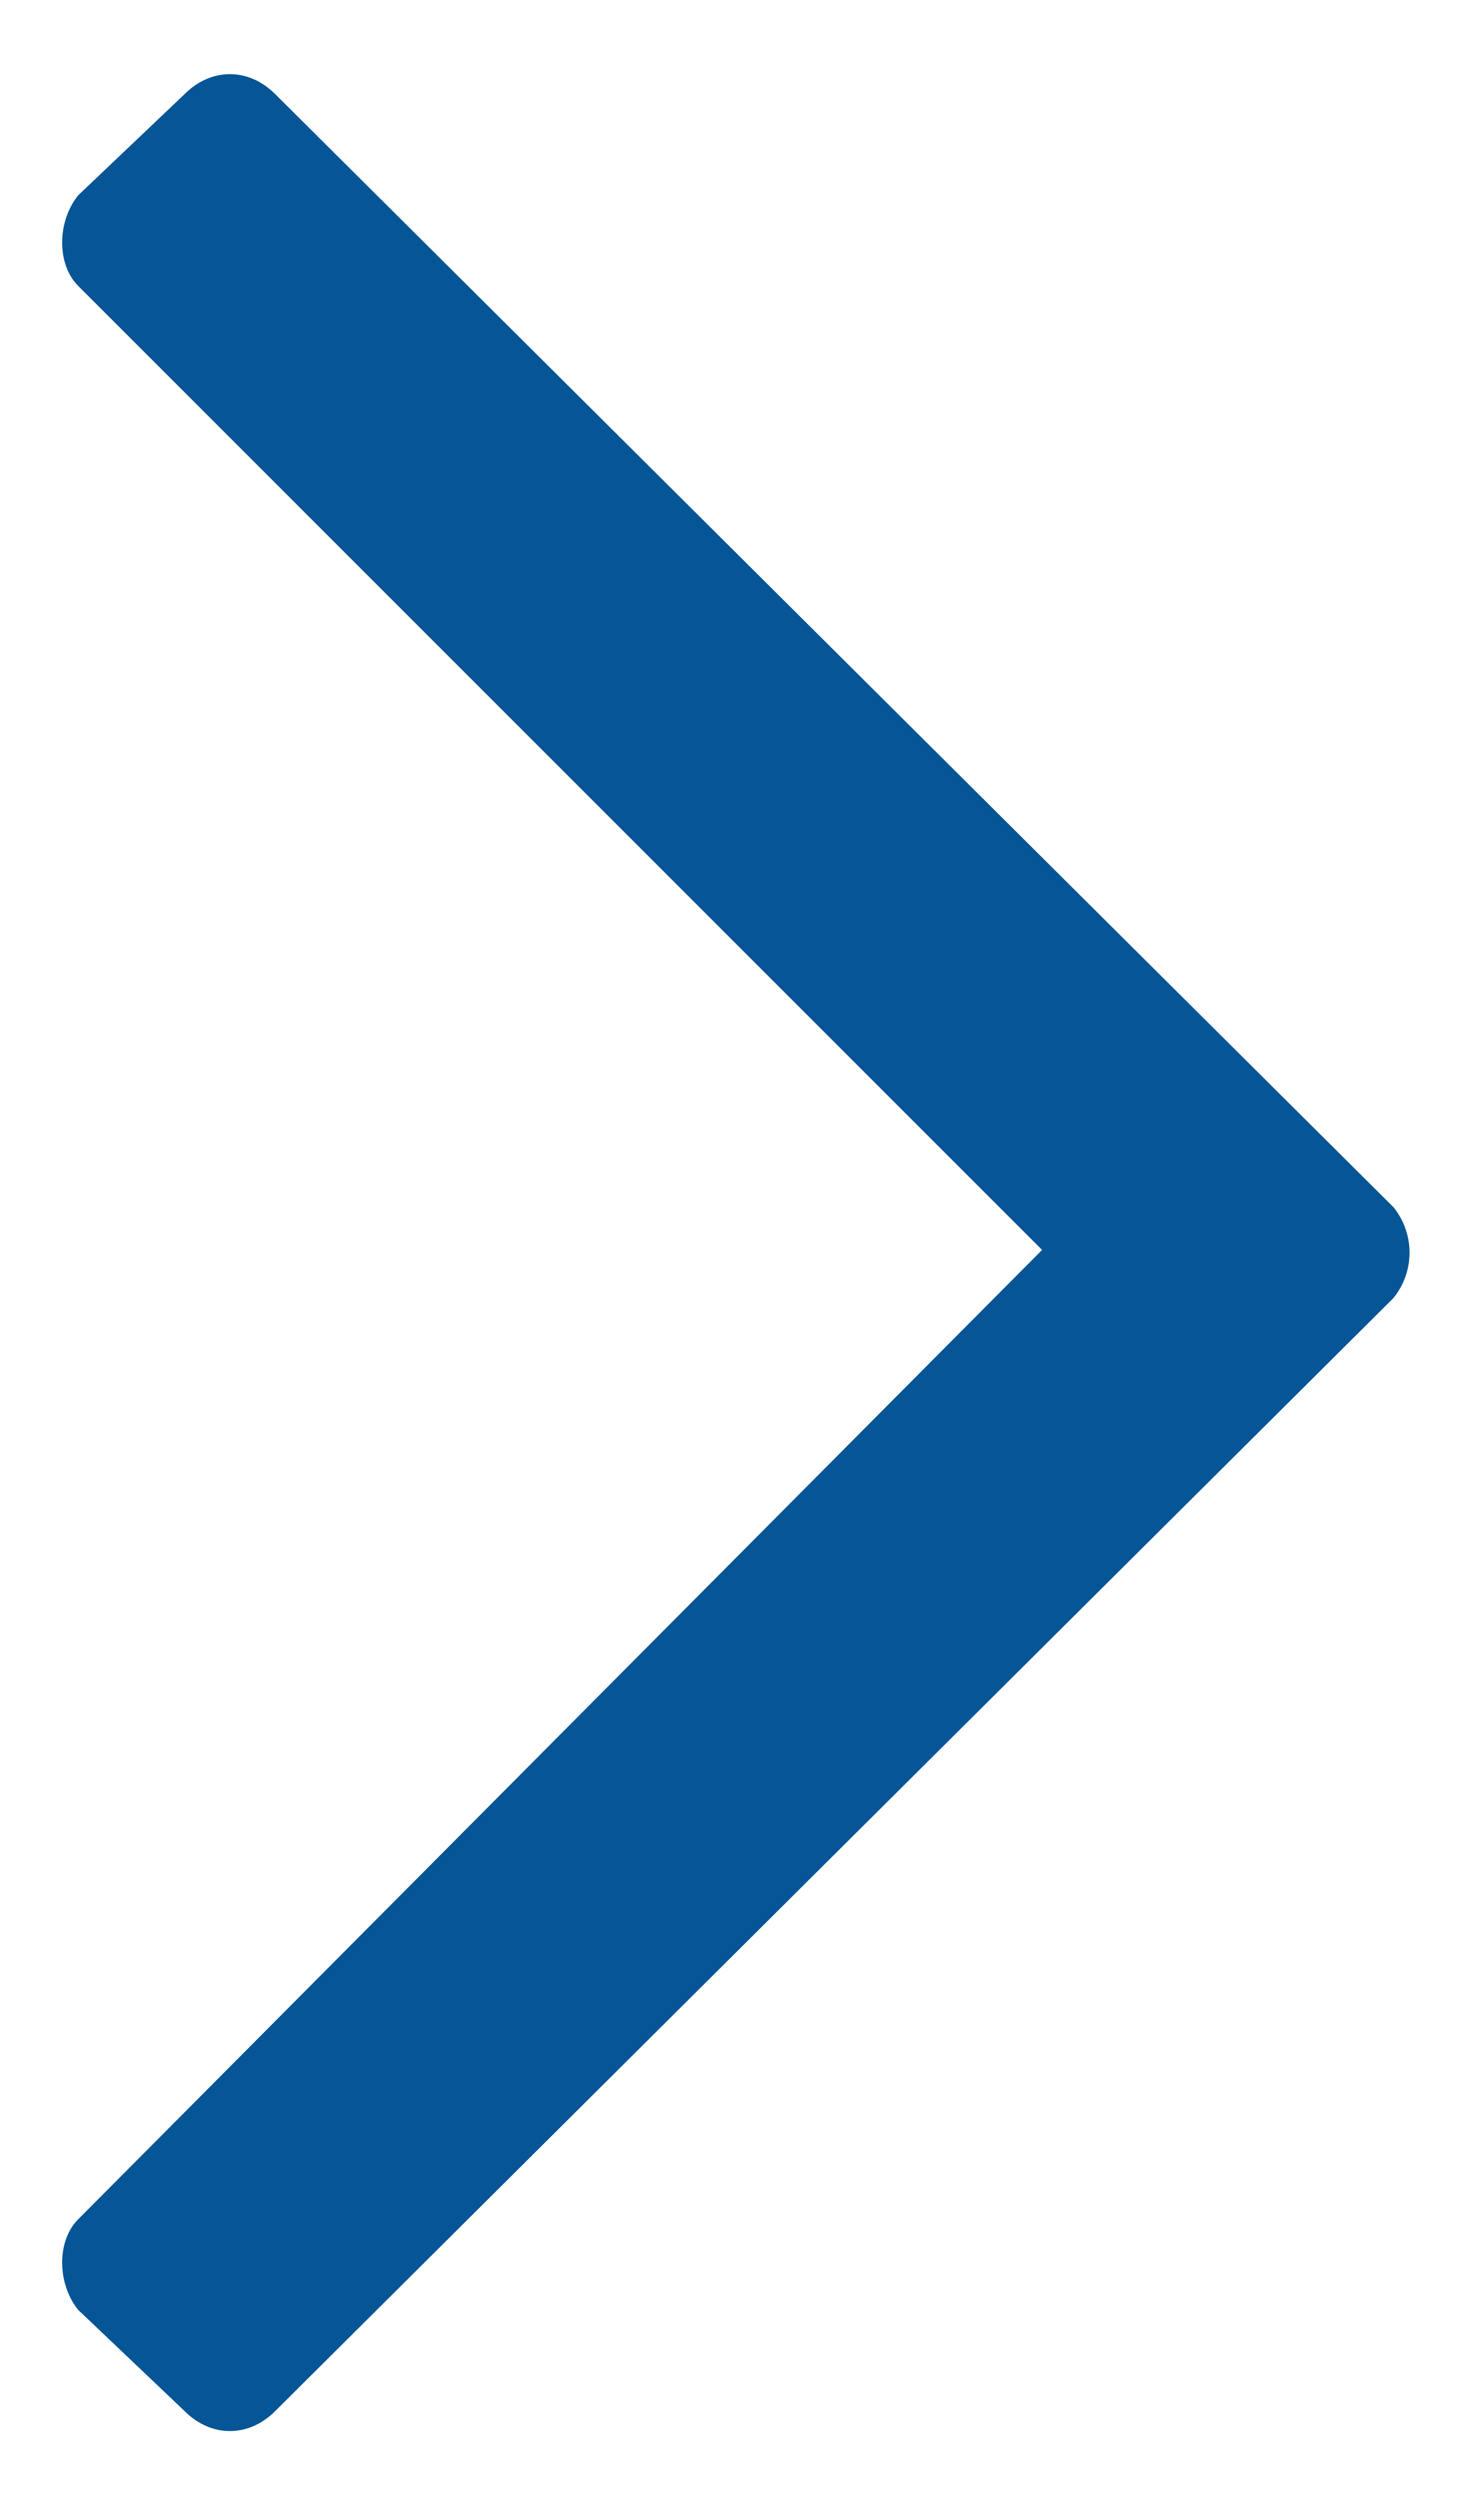 <svg width="13" height="22" viewBox="0 0 13 22" fill="none" xmlns="http://www.w3.org/2000/svg">
<path d="M1.625 0.828L0.688 1.719C0.5 1.953 0.5 2.328 0.688 2.516L9.172 11L0.688 19.531C0.5 19.719 0.5 20.094 0.688 20.328L1.625 21.219C1.859 21.453 2.188 21.453 2.422 21.219L12.266 11.422C12.453 11.188 12.453 10.859 12.266 10.625L2.422 0.828C2.188 0.594 1.859 0.594 1.625 0.828Z" fill="#065596"/>
</svg>
